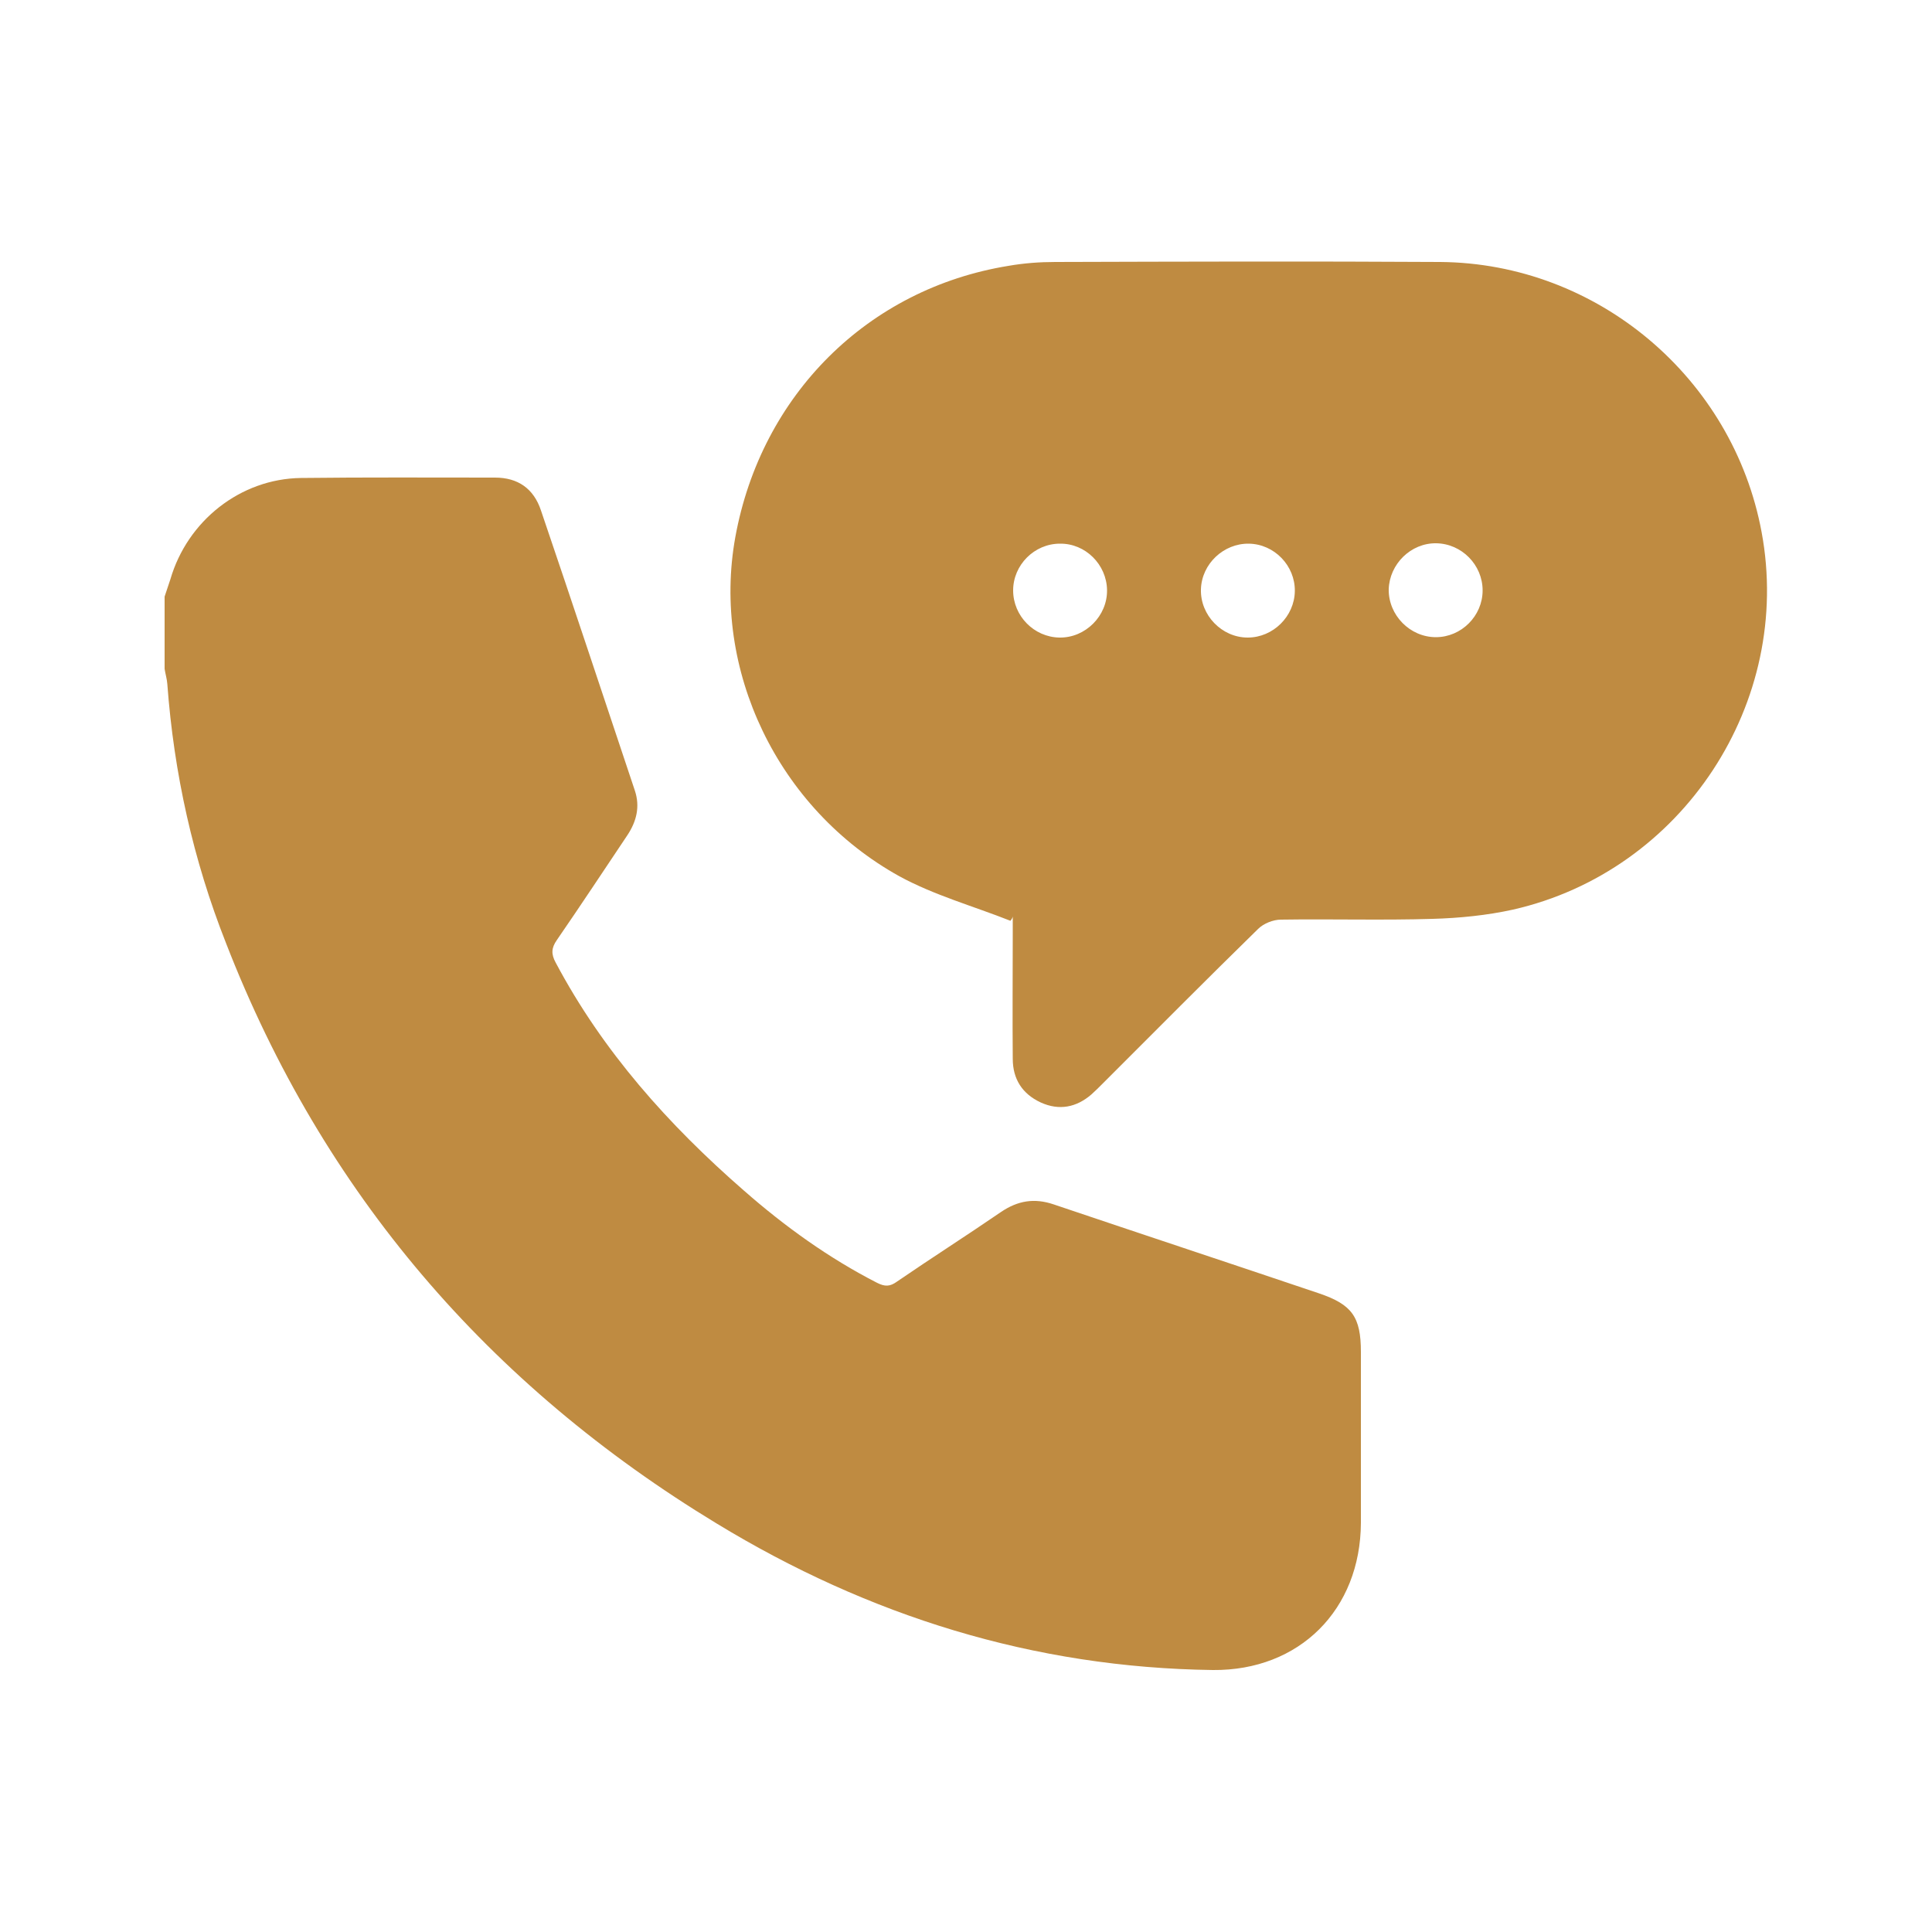 <?xml version="1.0" encoding="utf-8"?>
<!-- Generator: Adobe Illustrator 24.2.3, SVG Export Plug-In . SVG Version: 6.00 Build 0)  -->
<svg version="1.1" id="Layer_1" xmlns="http://www.w3.org/2000/svg" xmlns:xlink="http://www.w3.org/1999/xlink" x="0px" y="0px"
	 viewBox="0 0 500 500" style="enable-background:new 0 0 500 500;" xml:space="preserve">
<style type="text/css">
	.st0{fill:#BF8B41;}
</style>
<g>
	<path class="st0" d="M42.6,154.4c0.5-1.5,1-3,1.5-4.5c4.4-15.1,18.1-26,33.8-26.2c16.7-0.2,33.5-0.1,50.2-0.1
		c5.9,0,10,2.8,11.9,8.5c8.2,24.1,16.2,48.3,24.3,72.5c1.4,4.2,0.4,8-1.9,11.5c-6.1,9.1-12.1,18.2-18.3,27.2c-1.4,2-1.5,3.6-0.3,5.8
		c12.2,23,29.2,42,48.7,59c10.6,9.3,22,17.5,34.5,23.9c2,1,3.3,1,5.1-0.3c8.9-6.1,18-11.9,26.9-18c4.4-3,8.7-3.7,13.7-2
		c22.8,7.7,45.8,15.3,68.6,23c8.6,2.9,10.9,6.1,10.9,15.2c0,14.7,0,29.4,0,44.2c-0.1,22.5-15.9,38.3-38.3,38.1
		c-46.4-0.6-89.1-14-128.4-37.9c-59-35.8-101.9-85.6-127-150.2C50,222.6,45,200.1,43.3,177c-0.1-1.3-0.5-2.6-0.7-3.9
		C42.6,166.9,42.6,160.6,42.6,154.4z"/>
	<path class="st0" d="M261.5,238.3c-9.6-3.8-19.7-6.6-28.7-11.5c-31.6-17.5-48.7-53.6-42.5-87.8c6.7-36.8,34.3-64.3,70.7-70.2
		c4-0.7,8.1-1,12.1-1c33.2-0.1,66.4-0.2,99.6,0c40.7,0.3,75.8,30,83.2,69.9c8.2,44-20.4,87.7-64.3,97.7c-6.8,1.5-13.9,2.2-20.8,2.4
		c-13.1,0.4-26.2,0-39.3,0.2c-2,0-4.5,1-5.9,2.4c-13.5,13.2-26.8,26.6-40.2,40c-1,1-1.9,1.9-2.9,2.8c-3.9,3.4-8.4,4.3-13.2,2.1
		c-4.7-2.2-7.2-6-7.2-11.3c-0.1-10.8,0-21.6,0-32.4c0-1.5,0-2.9,0-4.4C262,237.7,261.7,238,261.5,238.3z M274.3,140.7
		c-6.6,0-12.1,5.5-12.1,12.1s5.4,12.1,12,12.2c6.7,0.1,12.4-5.6,12.3-12.3C286.4,146.1,280.9,140.6,274.3,140.7z M335.1,153
		c0.1-6.6-5.3-12.2-11.9-12.3c-6.5-0.1-12.2,5.2-12.4,11.8c-0.2,6.7,5.4,12.5,12.1,12.5C329.5,165,335,159.5,335.1,153z
		 M383.7,152.8c0-6.6-5.4-12.1-12-12.2c-6.6-0.1-12.1,5.4-12.3,11.9c-0.1,6.7,5.5,12.4,12.2,12.4
		C378.2,164.9,383.7,159.4,383.7,152.8z"/>
</g>
</svg>
